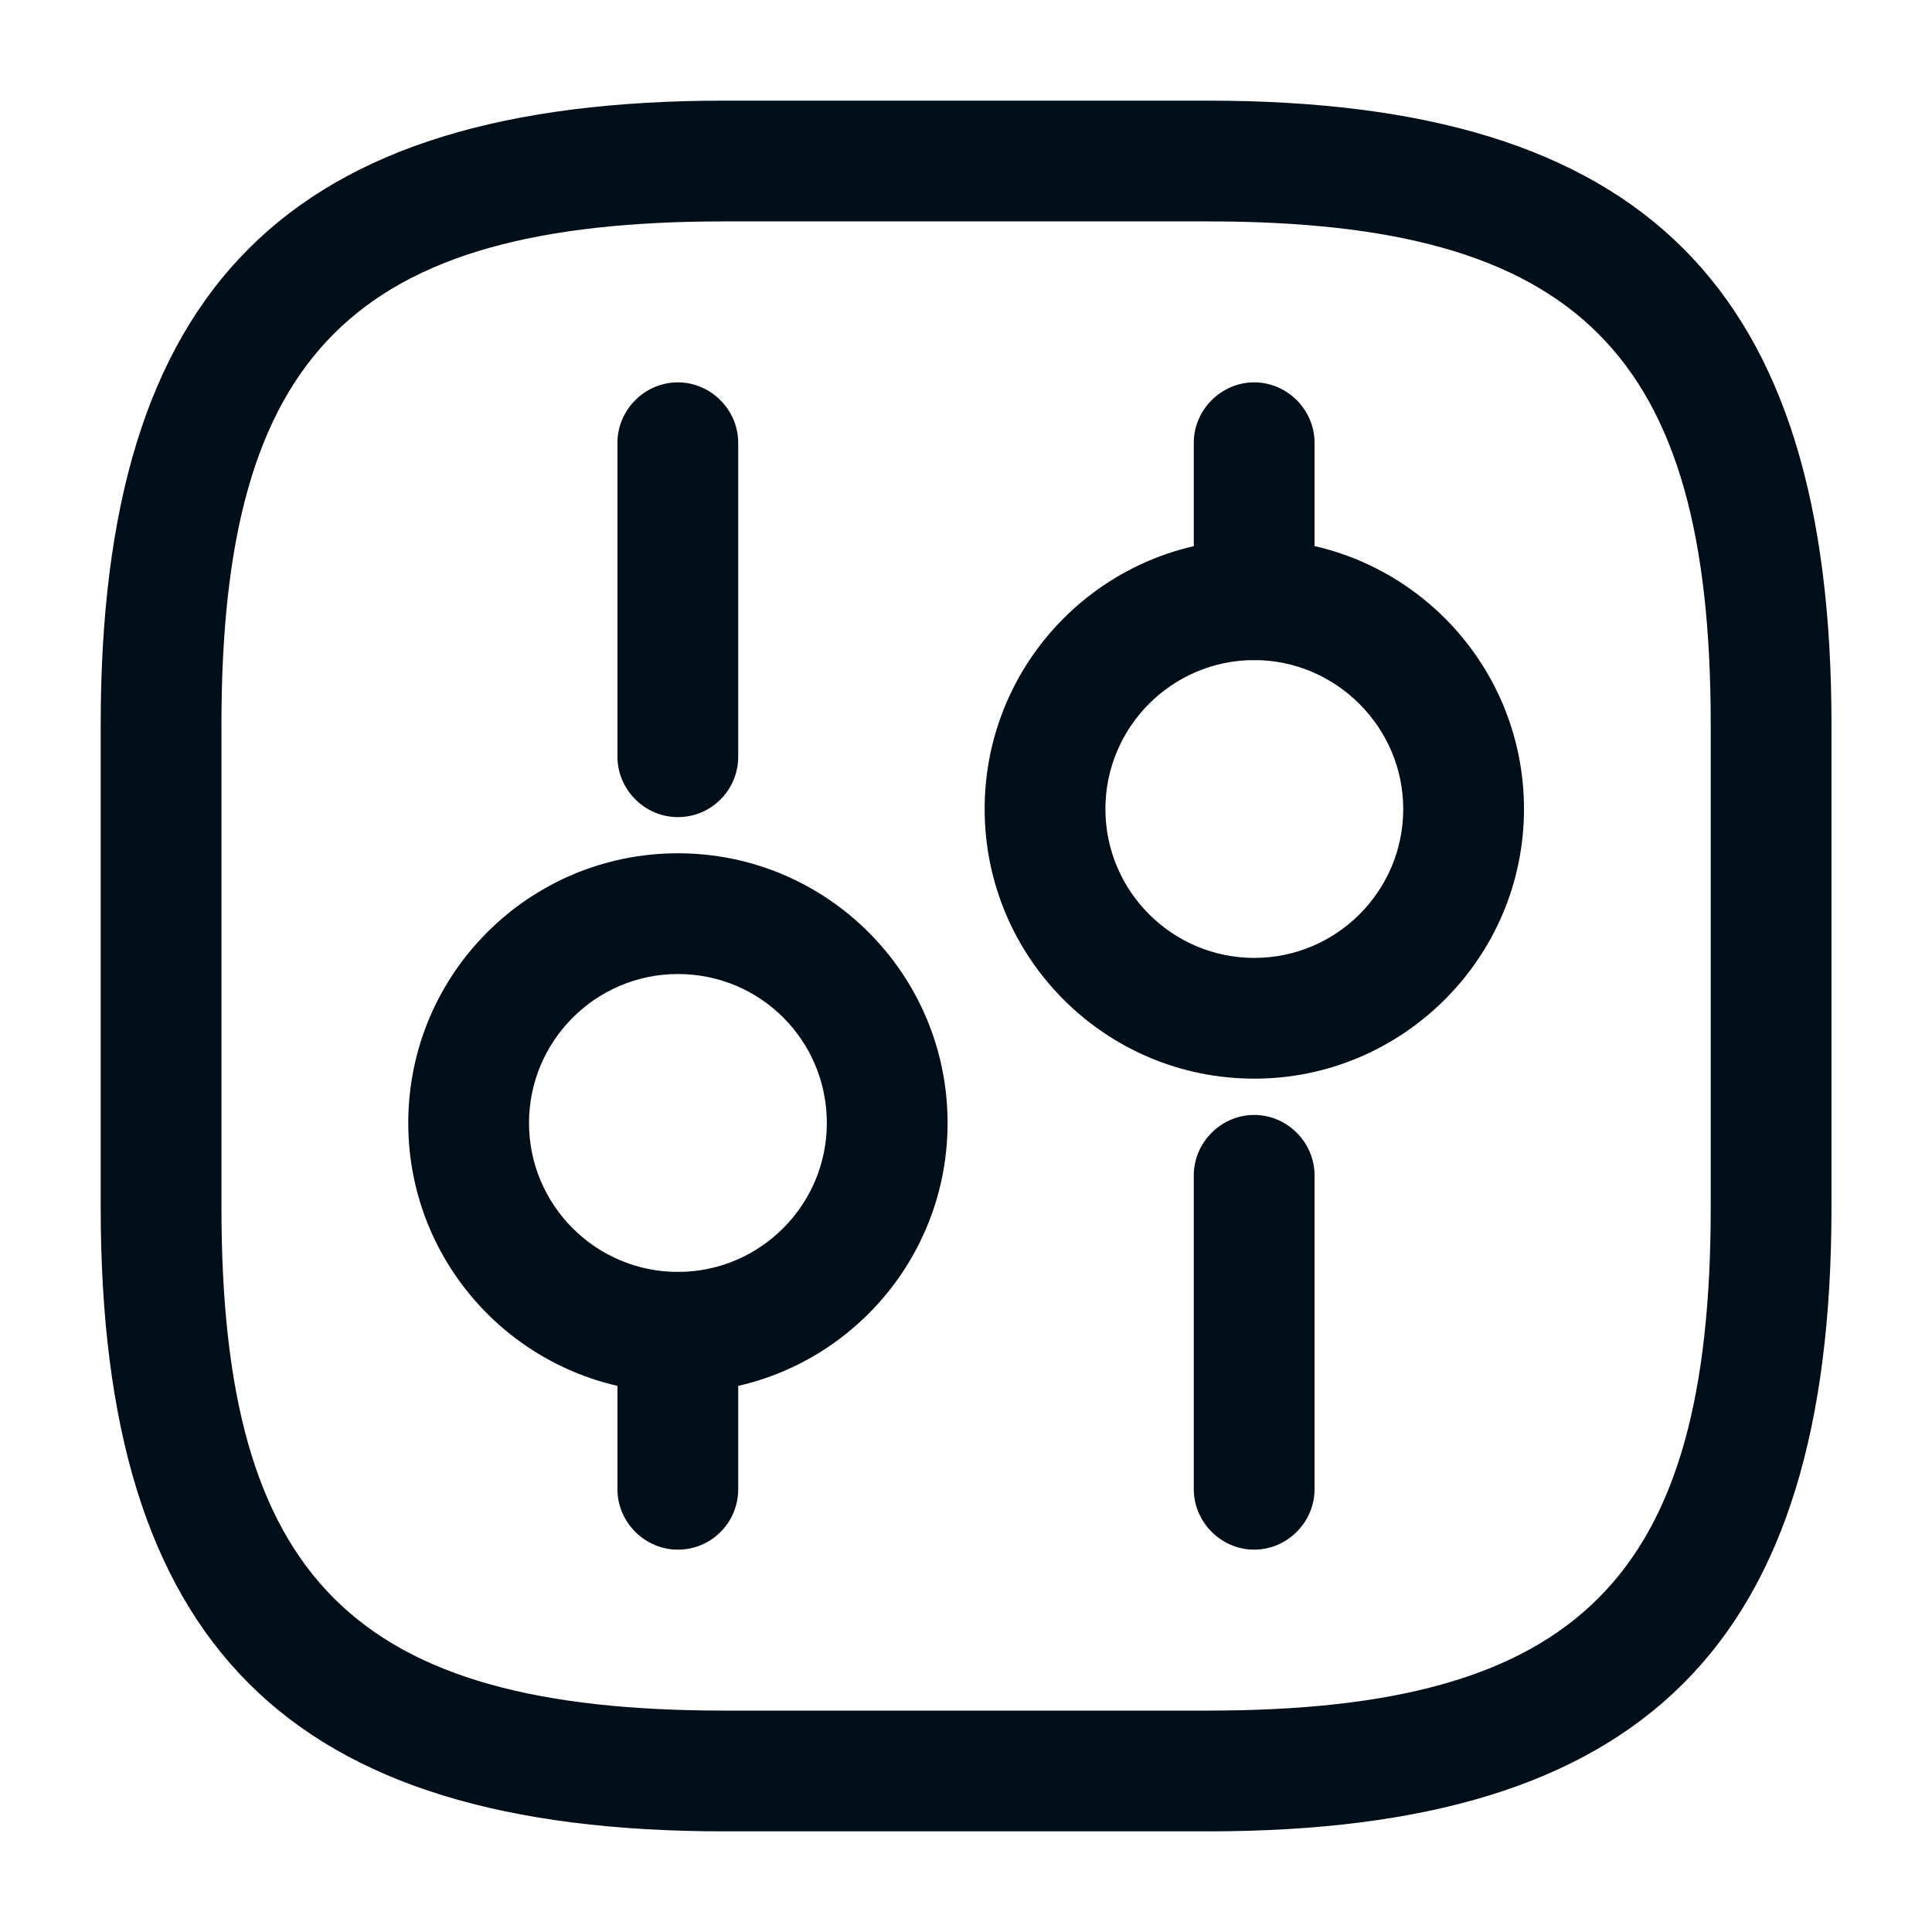 <svg width="32" height="32" viewBox="0 0 32 32" fill="none" xmlns="http://www.w3.org/2000/svg">
<path d="M20.001 30.333H12.001C4.761 30.333 1.668 27.24 1.668 20V12C1.668 4.76 4.761 1.667 12.001 1.667H20.001C27.241 1.667 30.335 4.76 30.335 12V20C30.335 27.24 27.241 30.333 20.001 30.333ZM12.001 3.667C5.855 3.667 3.668 5.853 3.668 12V20C3.668 26.146 5.855 28.333 12.001 28.333H20.001C26.148 28.333 28.335 26.146 28.335 20V12C28.335 5.853 26.148 3.667 20.001 3.667H12.001Z" fill="#000E19"/>
<path d="M20.773 25.667C20.227 25.667 19.773 25.213 19.773 24.667V19.467C19.773 18.92 20.227 18.467 20.773 18.467C21.32 18.467 21.773 18.92 21.773 19.467V24.667C21.773 25.213 21.32 25.667 20.773 25.667Z" fill="#000E19"/>
<path d="M20.773 10.934C20.227 10.934 19.773 10.48 19.773 9.934V7.333C19.773 6.787 20.227 6.333 20.773 6.333C21.32 6.333 21.773 6.787 21.773 7.333V9.934C21.773 10.48 21.32 10.934 20.773 10.934Z" fill="#000E19"/>
<path d="M20.775 17.866C18.309 17.866 16.309 15.866 16.309 13.4C16.309 10.933 18.309 8.933 20.775 8.933C23.242 8.933 25.242 10.933 25.242 13.4C25.242 15.866 23.229 17.866 20.775 17.866ZM20.775 10.933C19.415 10.933 18.309 12.04 18.309 13.4C18.309 14.76 19.415 15.866 20.775 15.866C22.135 15.866 23.242 14.76 23.242 13.4C23.242 12.04 22.122 10.933 20.775 10.933Z" fill="#000E19"/>
<path d="M11.227 25.667C10.68 25.667 10.227 25.214 10.227 24.667V22.067C10.227 21.52 10.68 21.067 11.227 21.067C11.773 21.067 12.227 21.52 12.227 22.067V24.667C12.227 25.214 11.787 25.667 11.227 25.667Z" fill="#000E19"/>
<path d="M11.227 13.534C10.68 13.534 10.227 13.08 10.227 12.534V7.333C10.227 6.787 10.68 6.333 11.227 6.333C11.773 6.333 12.227 6.787 12.227 7.333V12.534C12.227 13.08 11.787 13.534 11.227 13.534Z" fill="#000E19"/>
<path d="M11.228 23.067C8.762 23.067 6.762 21.067 6.762 18.6C6.762 16.133 8.762 14.133 11.228 14.133C13.695 14.133 15.695 16.133 15.695 18.6C15.695 21.067 13.695 23.067 11.228 23.067ZM11.228 16.133C9.868 16.133 8.762 17.24 8.762 18.6C8.762 19.96 9.868 21.067 11.228 21.067C12.588 21.067 13.695 19.96 13.695 18.6C13.695 17.24 12.602 16.133 11.228 16.133Z" fill="#000E19"/>
</svg>
